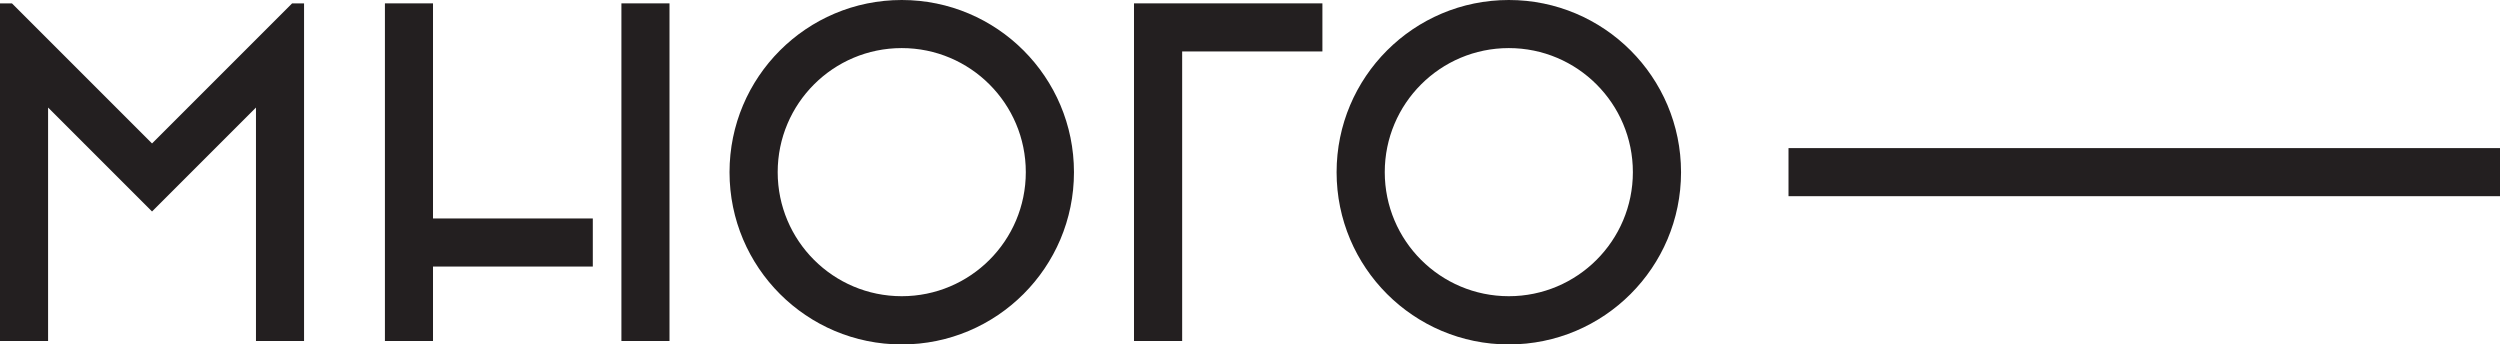 <?xml version="1.0" encoding="UTF-8"?> <svg xmlns="http://www.w3.org/2000/svg" id="Layer_2" data-name="Layer 2" viewBox="0 0 311.95 42.97"><defs><style> .cls-1 { fill-rule: evenodd; } .cls-1, .cls-2 { fill: #231f20; stroke-width: 0px; } </style></defs><g id="Layer_1-2" data-name="Layer 1"><g><g><path class="cls-1" d="M6,13.42c4.32,4.32,8.64,8.64,12.97,12.97l12.97-12.97v29.13h6V.42h-1.49l-17.48,17.48L1.49.42H0v42.13h6V13.42Z"></path><path class="cls-1" d="M54.03.42h-6v42.13h6v-9.29h19.94v-6h-19.94V.42ZM83.54.42h-6v42.13h6V.42Z"></path><path class="cls-1" d="M112.52,6c-8.55,0-15.48,6.93-15.48,15.48s6.93,15.48,15.48,15.48,15.48-6.93,15.48-15.48-6.93-15.48-15.48-15.48M112.52,0c-11.87,0-21.49,9.62-21.49,21.49s9.62,21.49,21.49,21.49,21.49-9.62,21.49-21.49S124.39,0,112.52,0Z"></path><polygon class="cls-1" points="165.01 6.42 165.01 .42 141.5 .42 141.5 42.55 147.51 42.55 147.51 6.42 165.01 6.42"></polygon><path class="cls-1" d="M188.27,6c-8.55,0-15.48,6.93-15.48,15.48s6.93,15.48,15.48,15.48,15.48-6.93,15.48-15.48-6.93-15.48-15.48-15.48M188.27,0c-11.87,0-21.49,9.62-21.49,21.49s9.62,21.49,21.49,21.49,21.49-9.62,21.49-21.49S200.14,0,188.27,0Z"></path></g><rect class="cls-2" x="223.17" y="18.48" width="88.79" height="6"></rect></g></g></svg> 